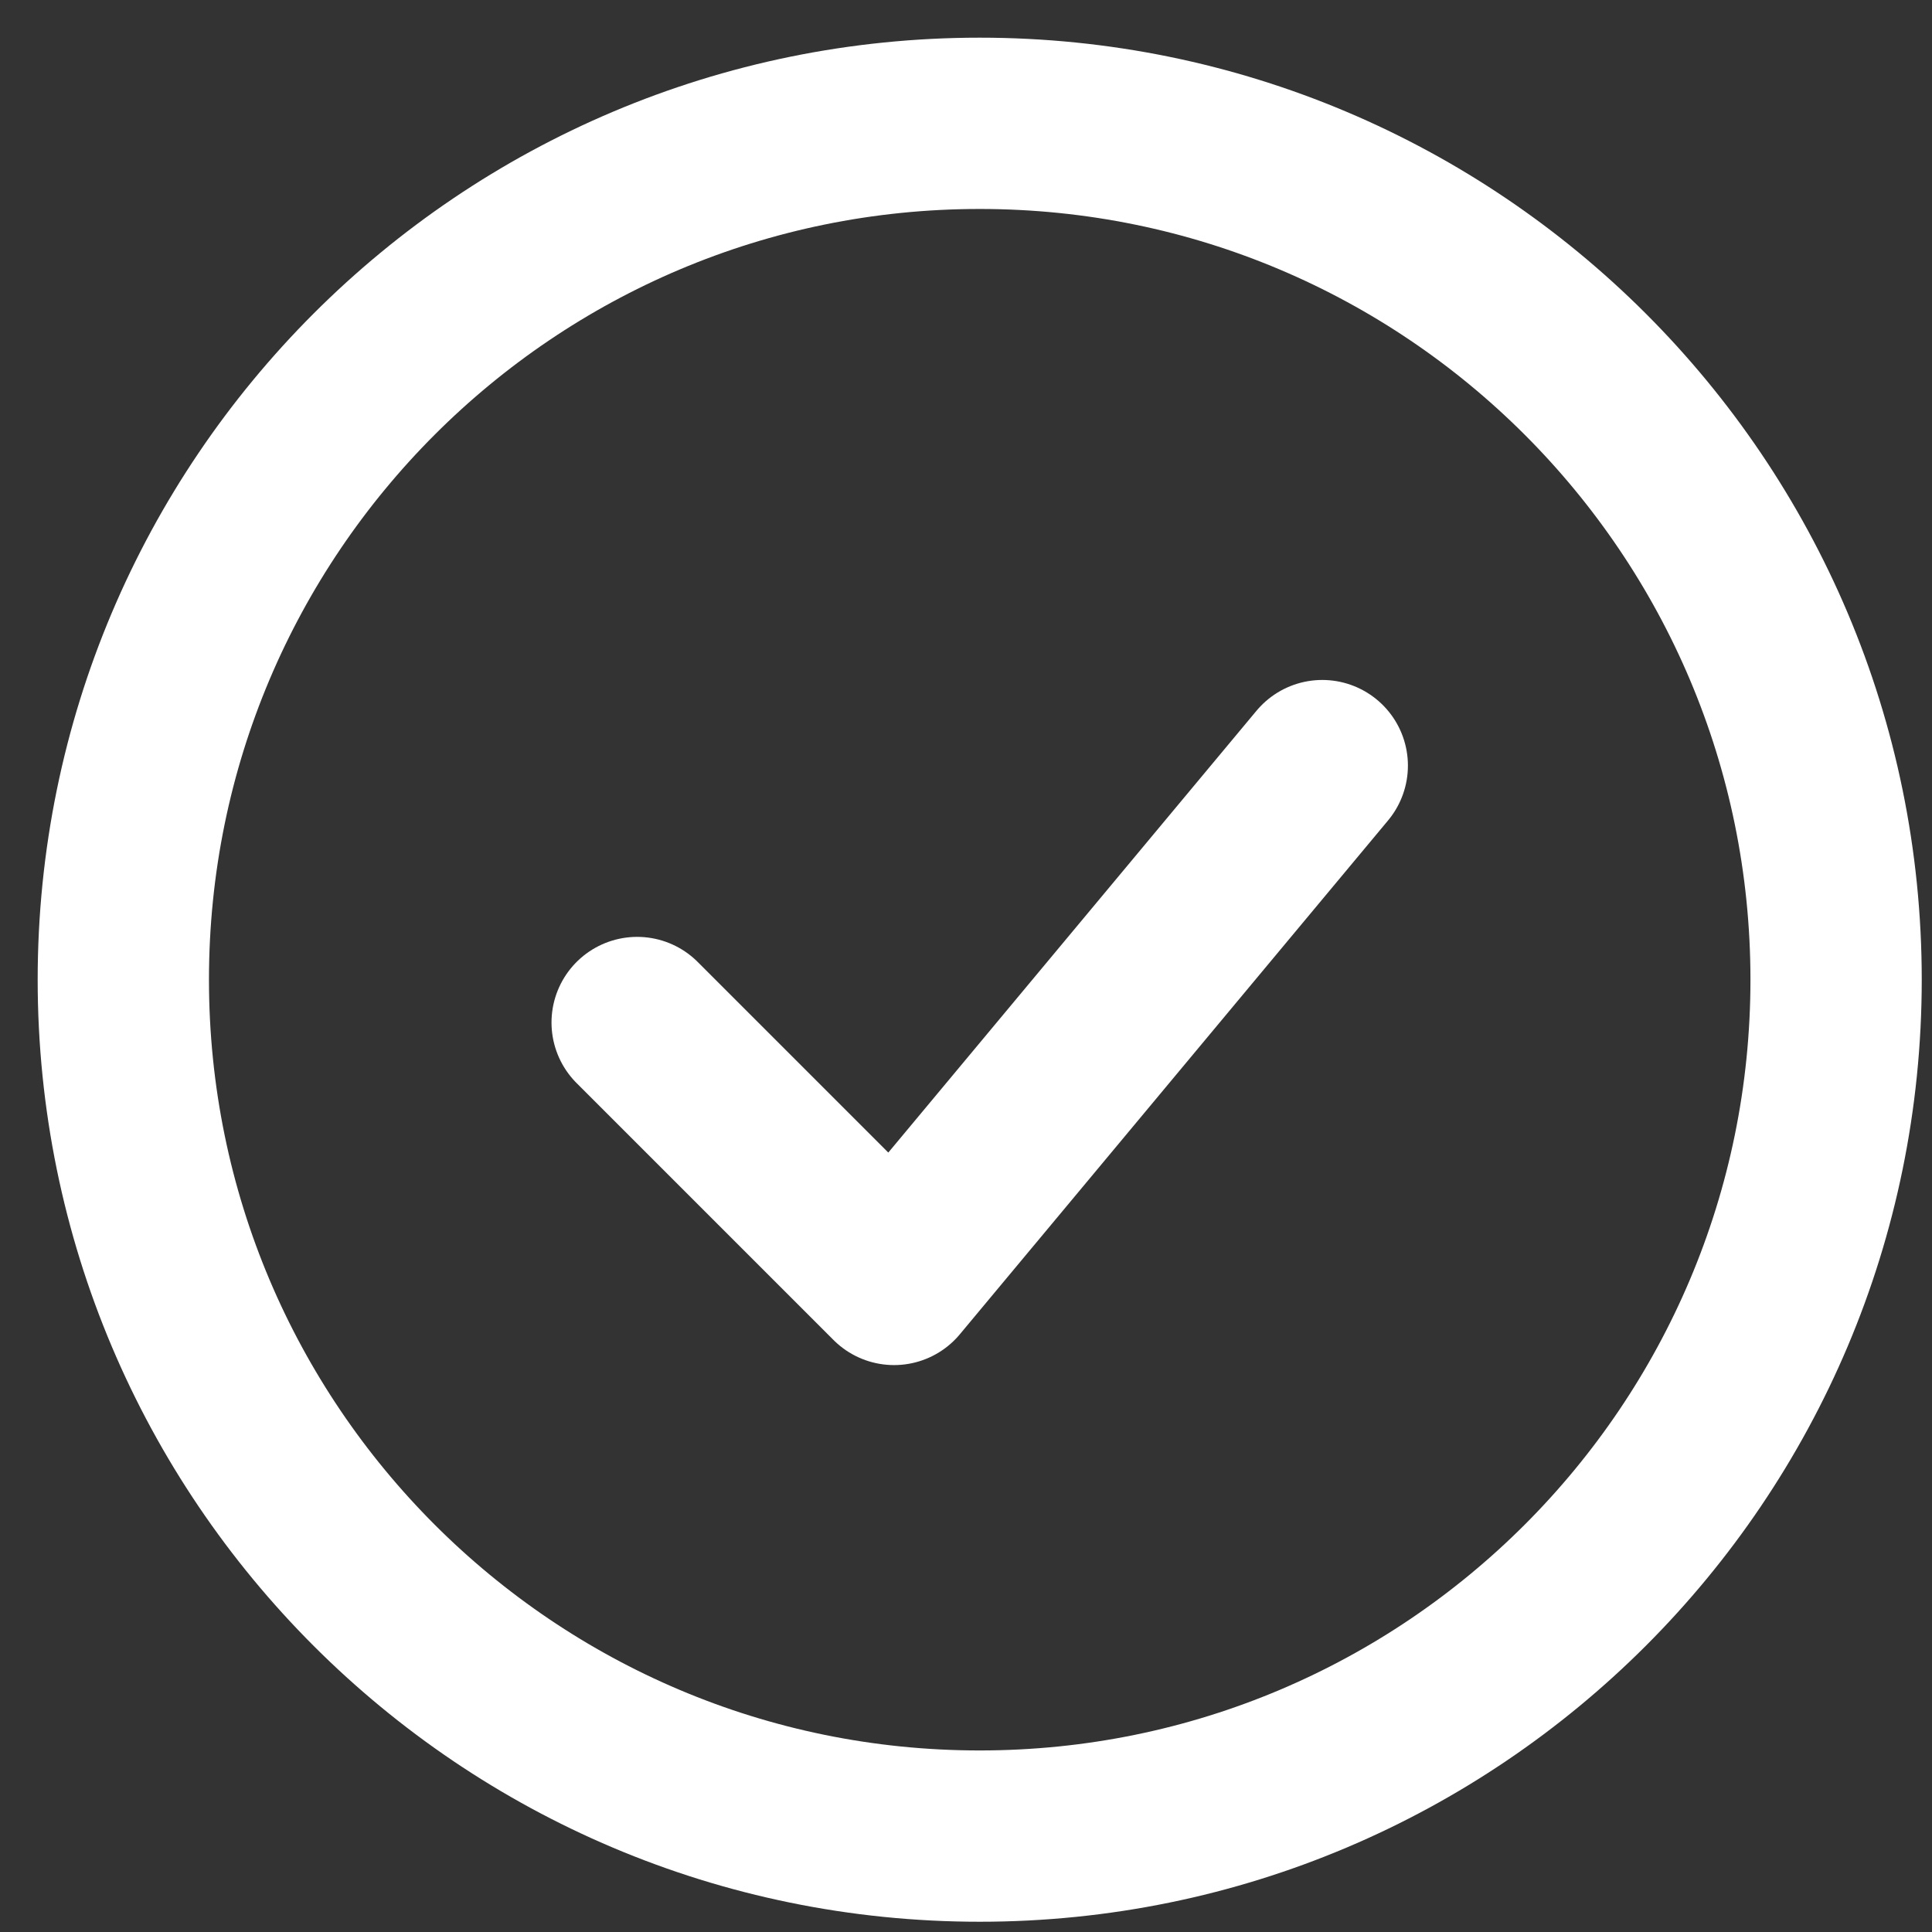 <?xml version="1.0" encoding="UTF-8"?> <svg xmlns="http://www.w3.org/2000/svg" width="47" height="47" viewBox="0 0 47 47" fill="none"><rect x="0" y="0" width="47" height="47" fill="#333333" stroke="none"/> <path d="M15.5 24.875L21.75 31.125L32.167 18.625" stroke="white" stroke-width="4.167" stroke-linecap="round" stroke-linejoin="round"></path> <path d="M23.833 44.667C35.339 44.667 44.667 35.339 44.667 23.833C44.667 12.327 35.339 3 23.833 3C12.327 3 3 12.327 3 23.833C3 35.339 12.327 44.667 23.833 44.667Z" stroke="white" stroke-width="4.167"></path> </svg> 